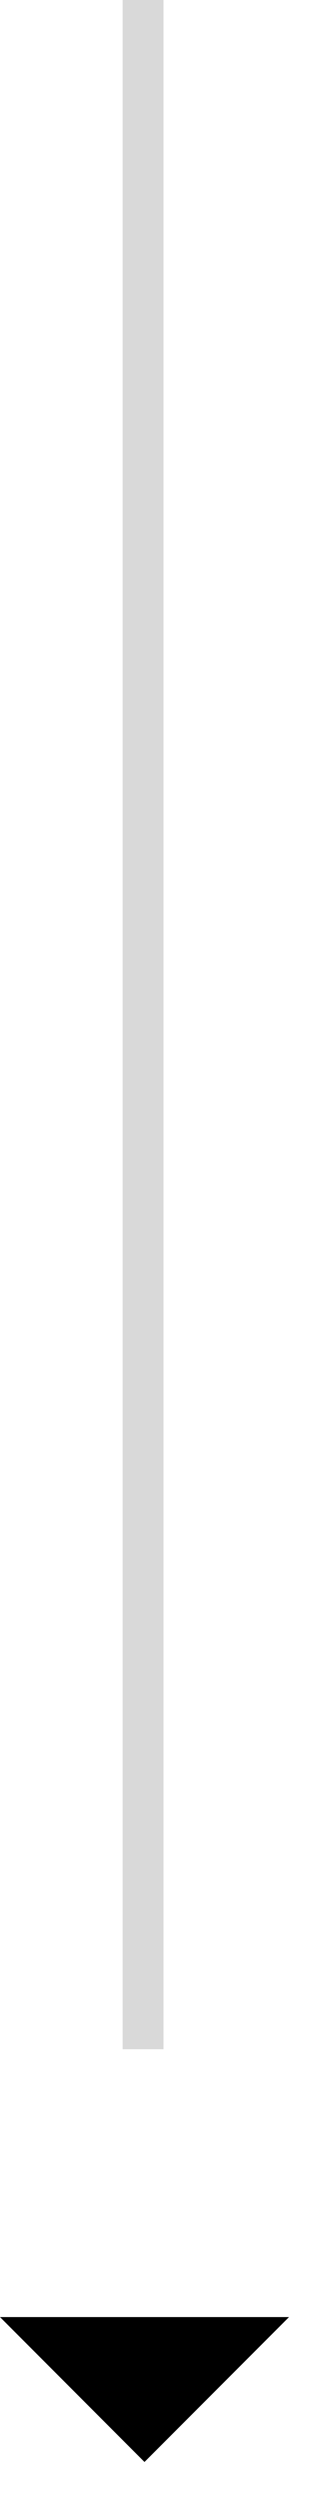 <?xml version="1.0" encoding="UTF-8"?> <svg xmlns="http://www.w3.org/2000/svg" width="8" height="61" viewBox="0 0 8 61" fill="none"> <path d="M7.071 56.535L3.535 60.071L-0 56.535L7.071 56.535Z" fill="black"></path> <line x1="3.5" y1="50" x2="3.5" y2="2.18557e-08" stroke="black" stroke-opacity="0.15"></line> </svg> 